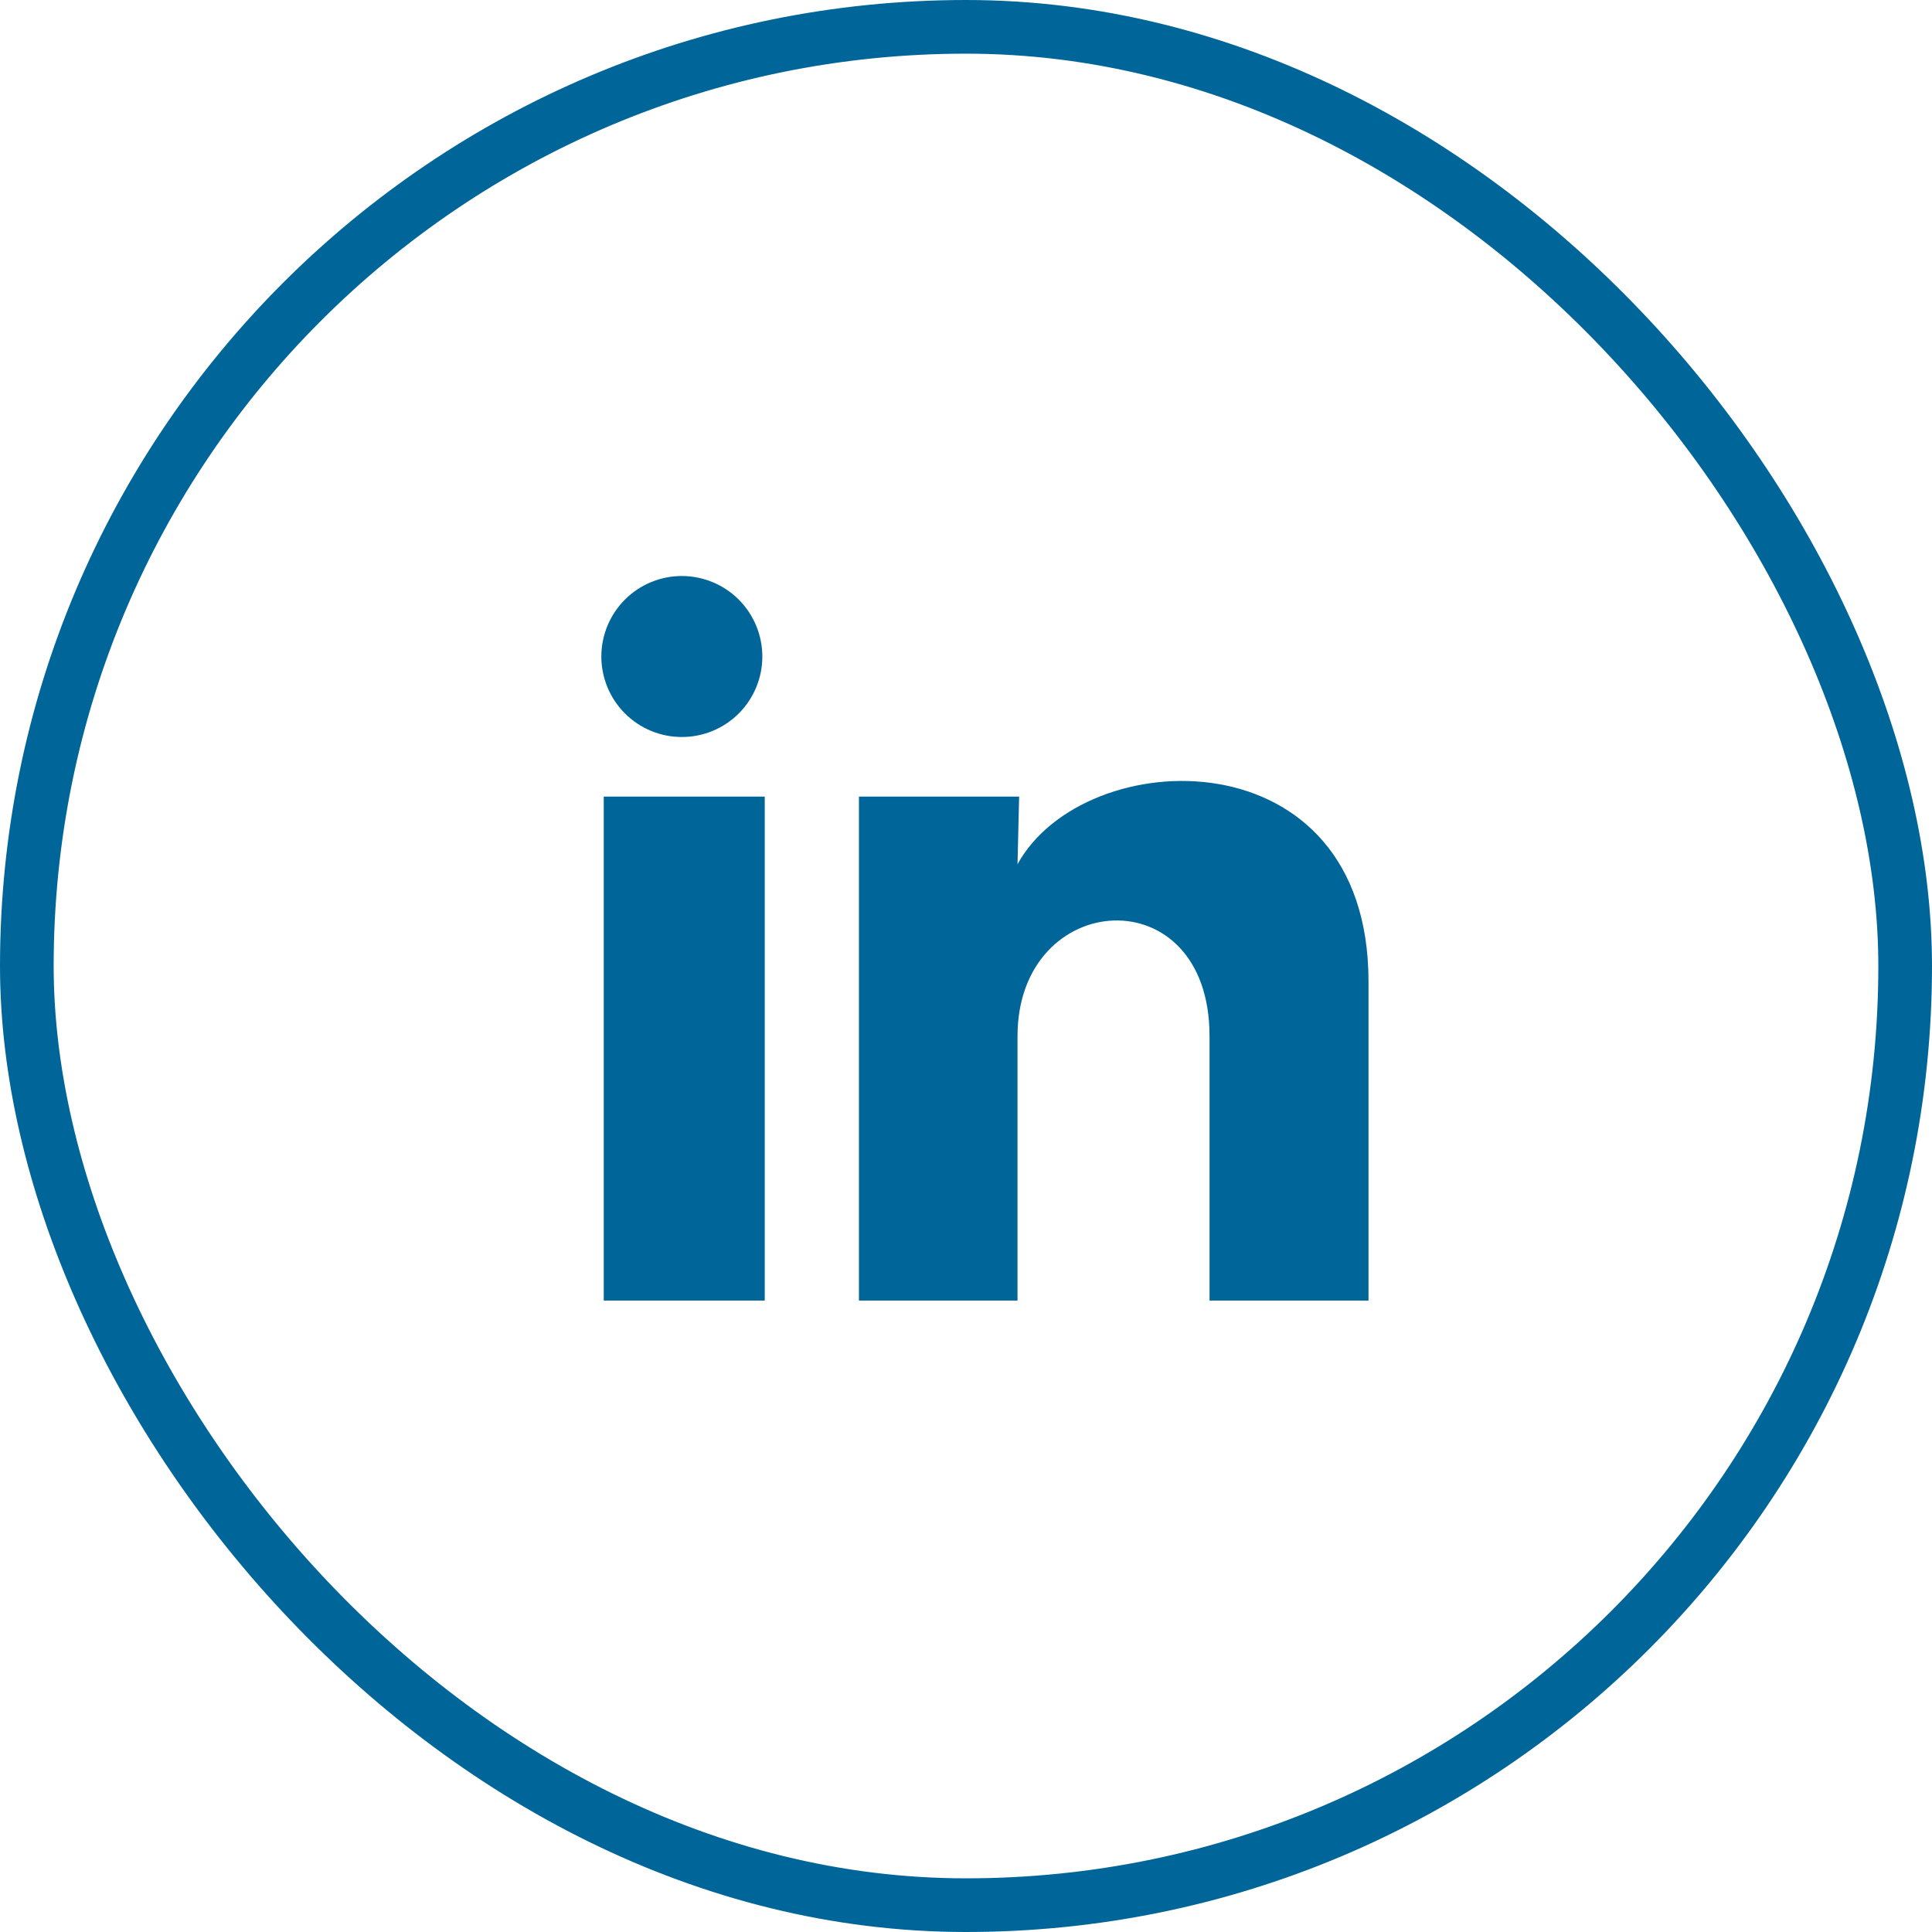 <svg width="36" height="36" viewBox="0 0 36 36" fill="none" xmlns="http://www.w3.org/2000/svg">
<rect x="0.5" y="0.5" width="35" height="35" rx="17.5" stroke="#006699"/>
<path d="M14.205 12.234C14.205 12.632 14.047 13.013 13.765 13.295C13.484 13.576 13.102 13.734 12.704 13.733C12.306 13.733 11.925 13.575 11.644 13.293C11.363 13.012 11.205 12.63 11.205 12.233C11.205 11.835 11.364 11.453 11.645 11.172C11.926 10.891 12.308 10.733 12.706 10.733C13.104 10.734 13.485 10.892 13.766 11.173C14.047 11.455 14.205 11.836 14.205 12.234ZM14.25 14.844H11.25V24.234H14.25V14.844ZM18.99 14.844H16.005V24.234H18.96V19.307C18.96 16.562 22.538 16.307 22.538 19.307V24.234H25.5V18.287C25.5 13.659 20.205 13.832 18.96 16.104L18.99 14.844Z" fill="#006699"/>
</svg>
